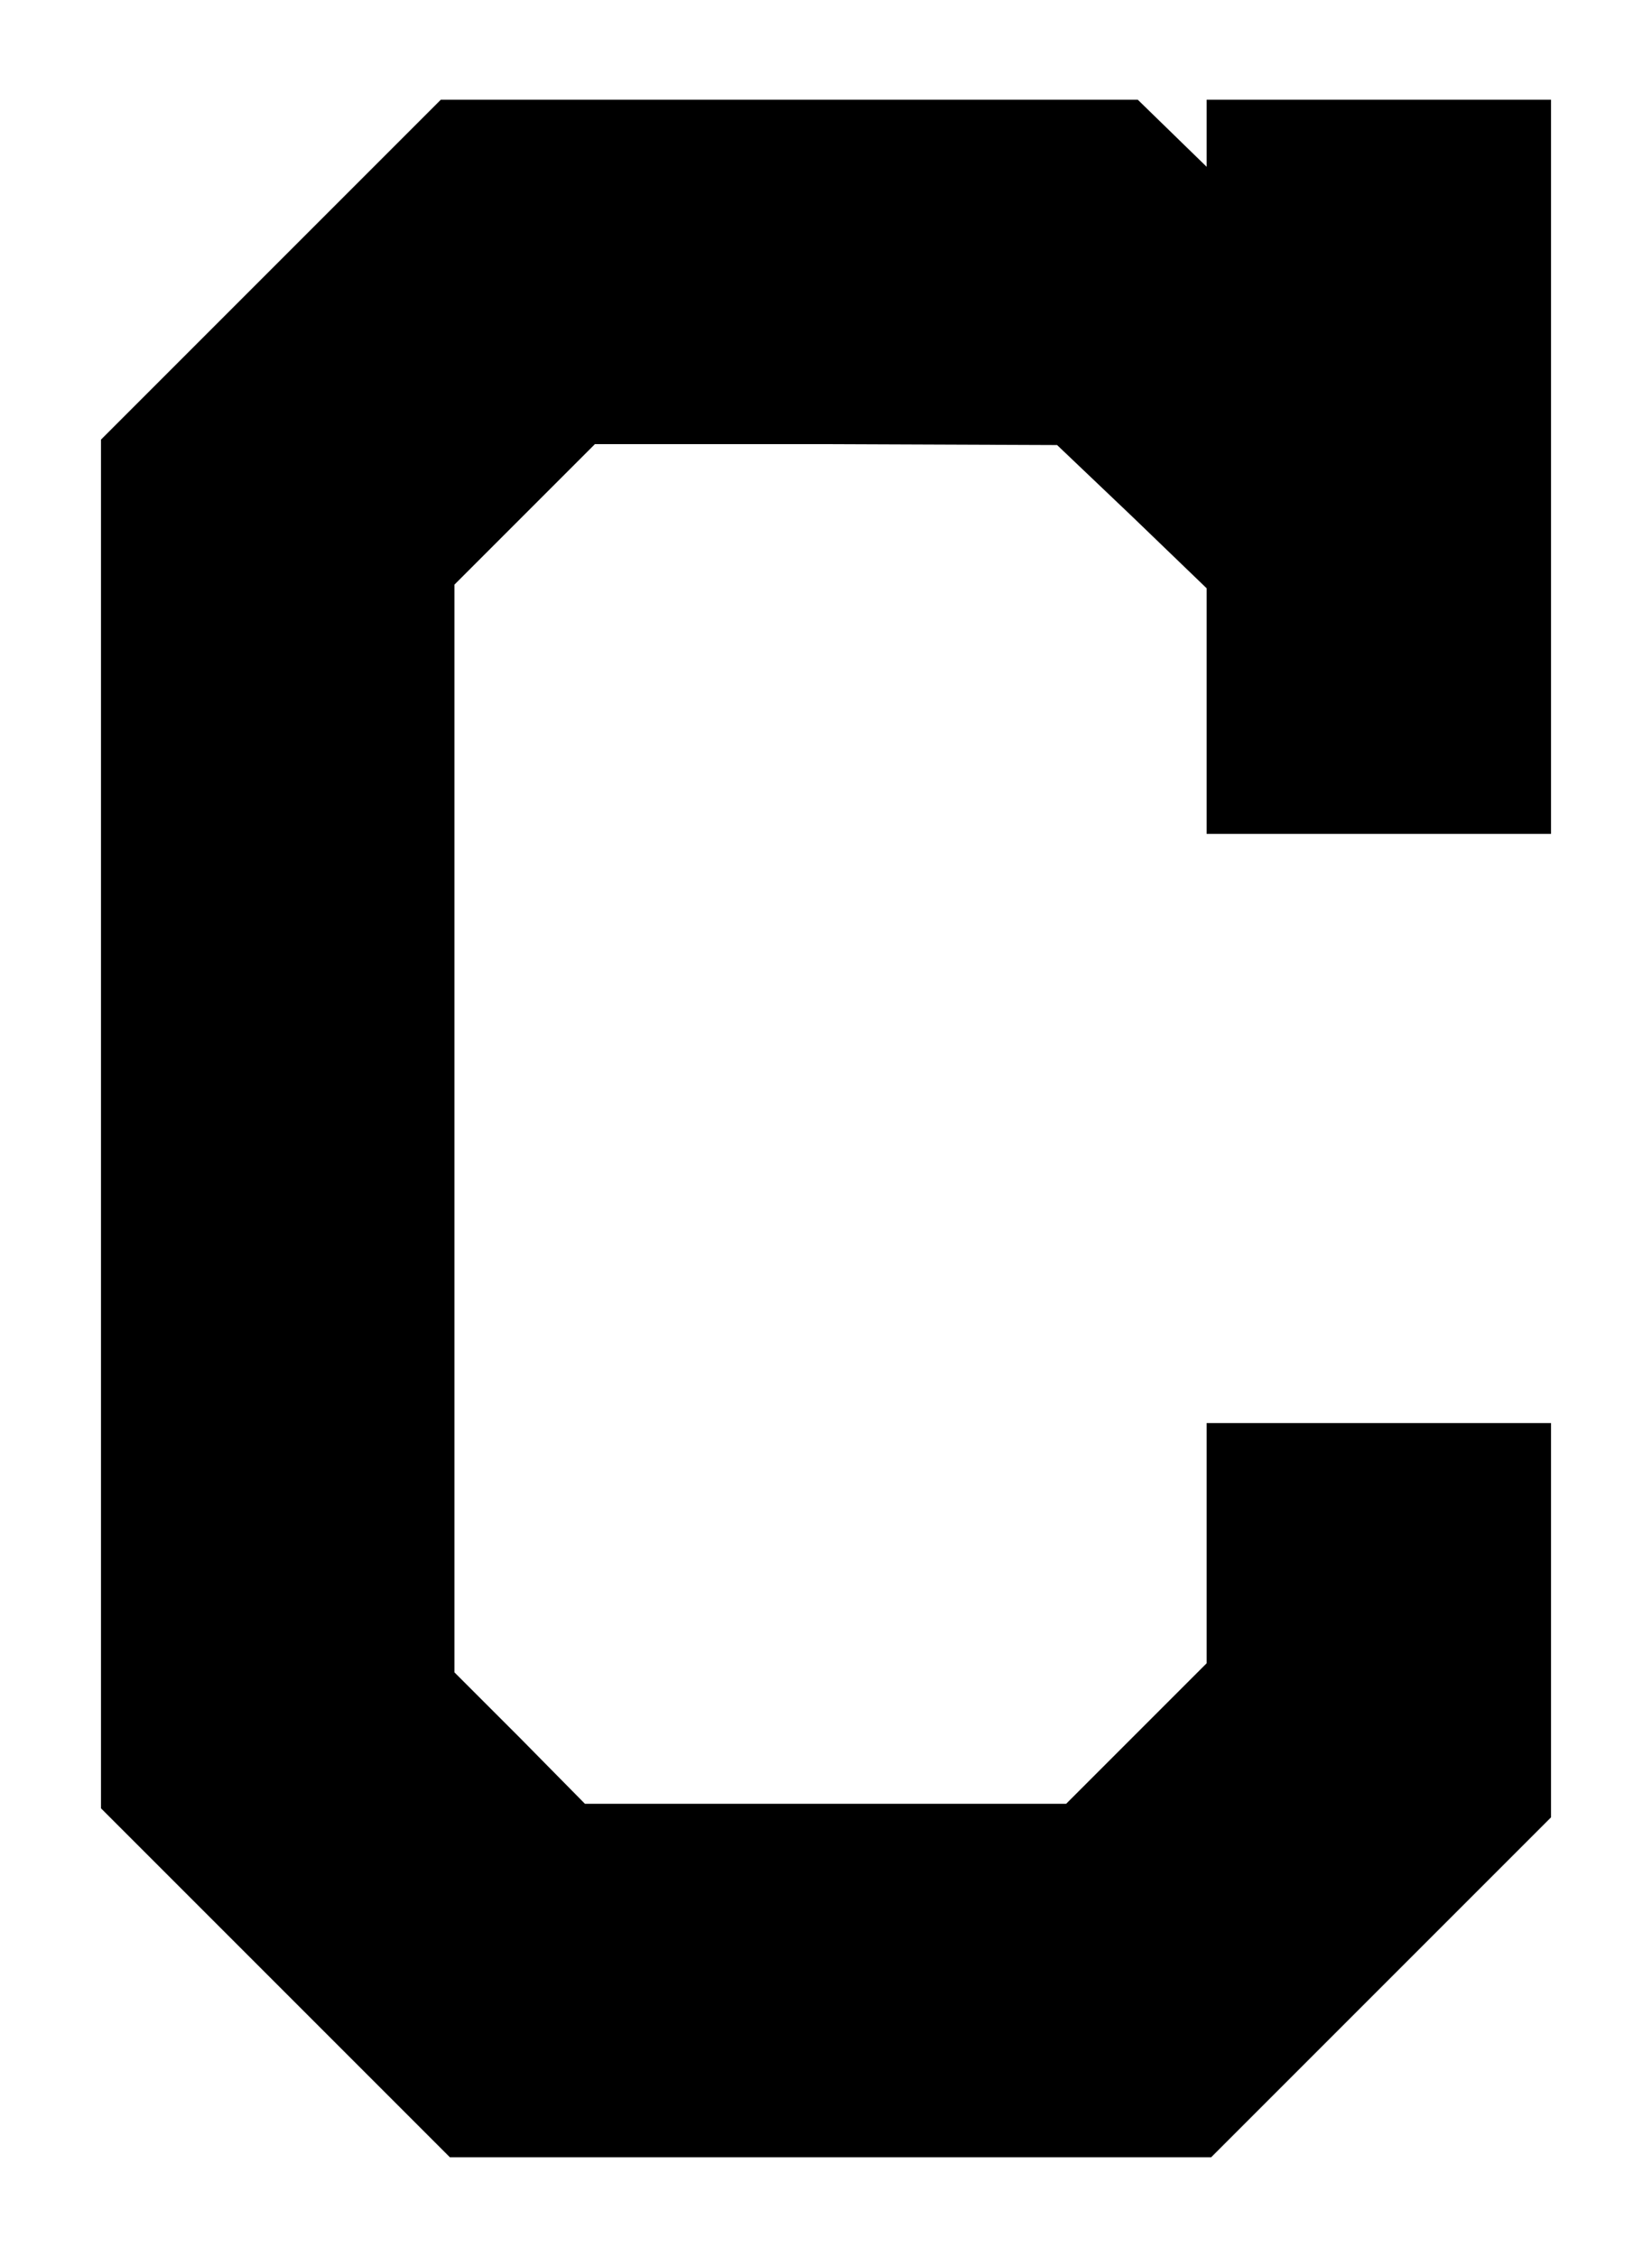 <?xml version="1.0" encoding="UTF-8" standalone="yes"?>
<svg version="1.0" xmlns="http://www.w3.org/2000/svg" width="182" height="248.61" viewBox="0 0 182 249" preserveAspectRatio="xMidYMid meet">
  <g transform="translate(0,249) scale(0.1,-0.1)" fill="#000000" stroke="none">
    <path d="M297 2192 l-187 -187 0 -755 0 -755 193 -193 192 -192 420 0 420 0
188 188 187 187 0 218 0 217 -190 0 -190 0 0 -133 0 -132 -78 -78 -77 -77
-265 0 -266 0 -72 73 -72 72 0 600 0 600 78 78 77 77 255 0 255 -1 83 -79 82
-79 0 -135 0 -136 190 0 190 0 0 405 0 405 -190 0 -190 0 0 -37 0 -37 -38 37
-38 37 -385 0 -384 0 -188 -188z"/>
  </g>
</svg>